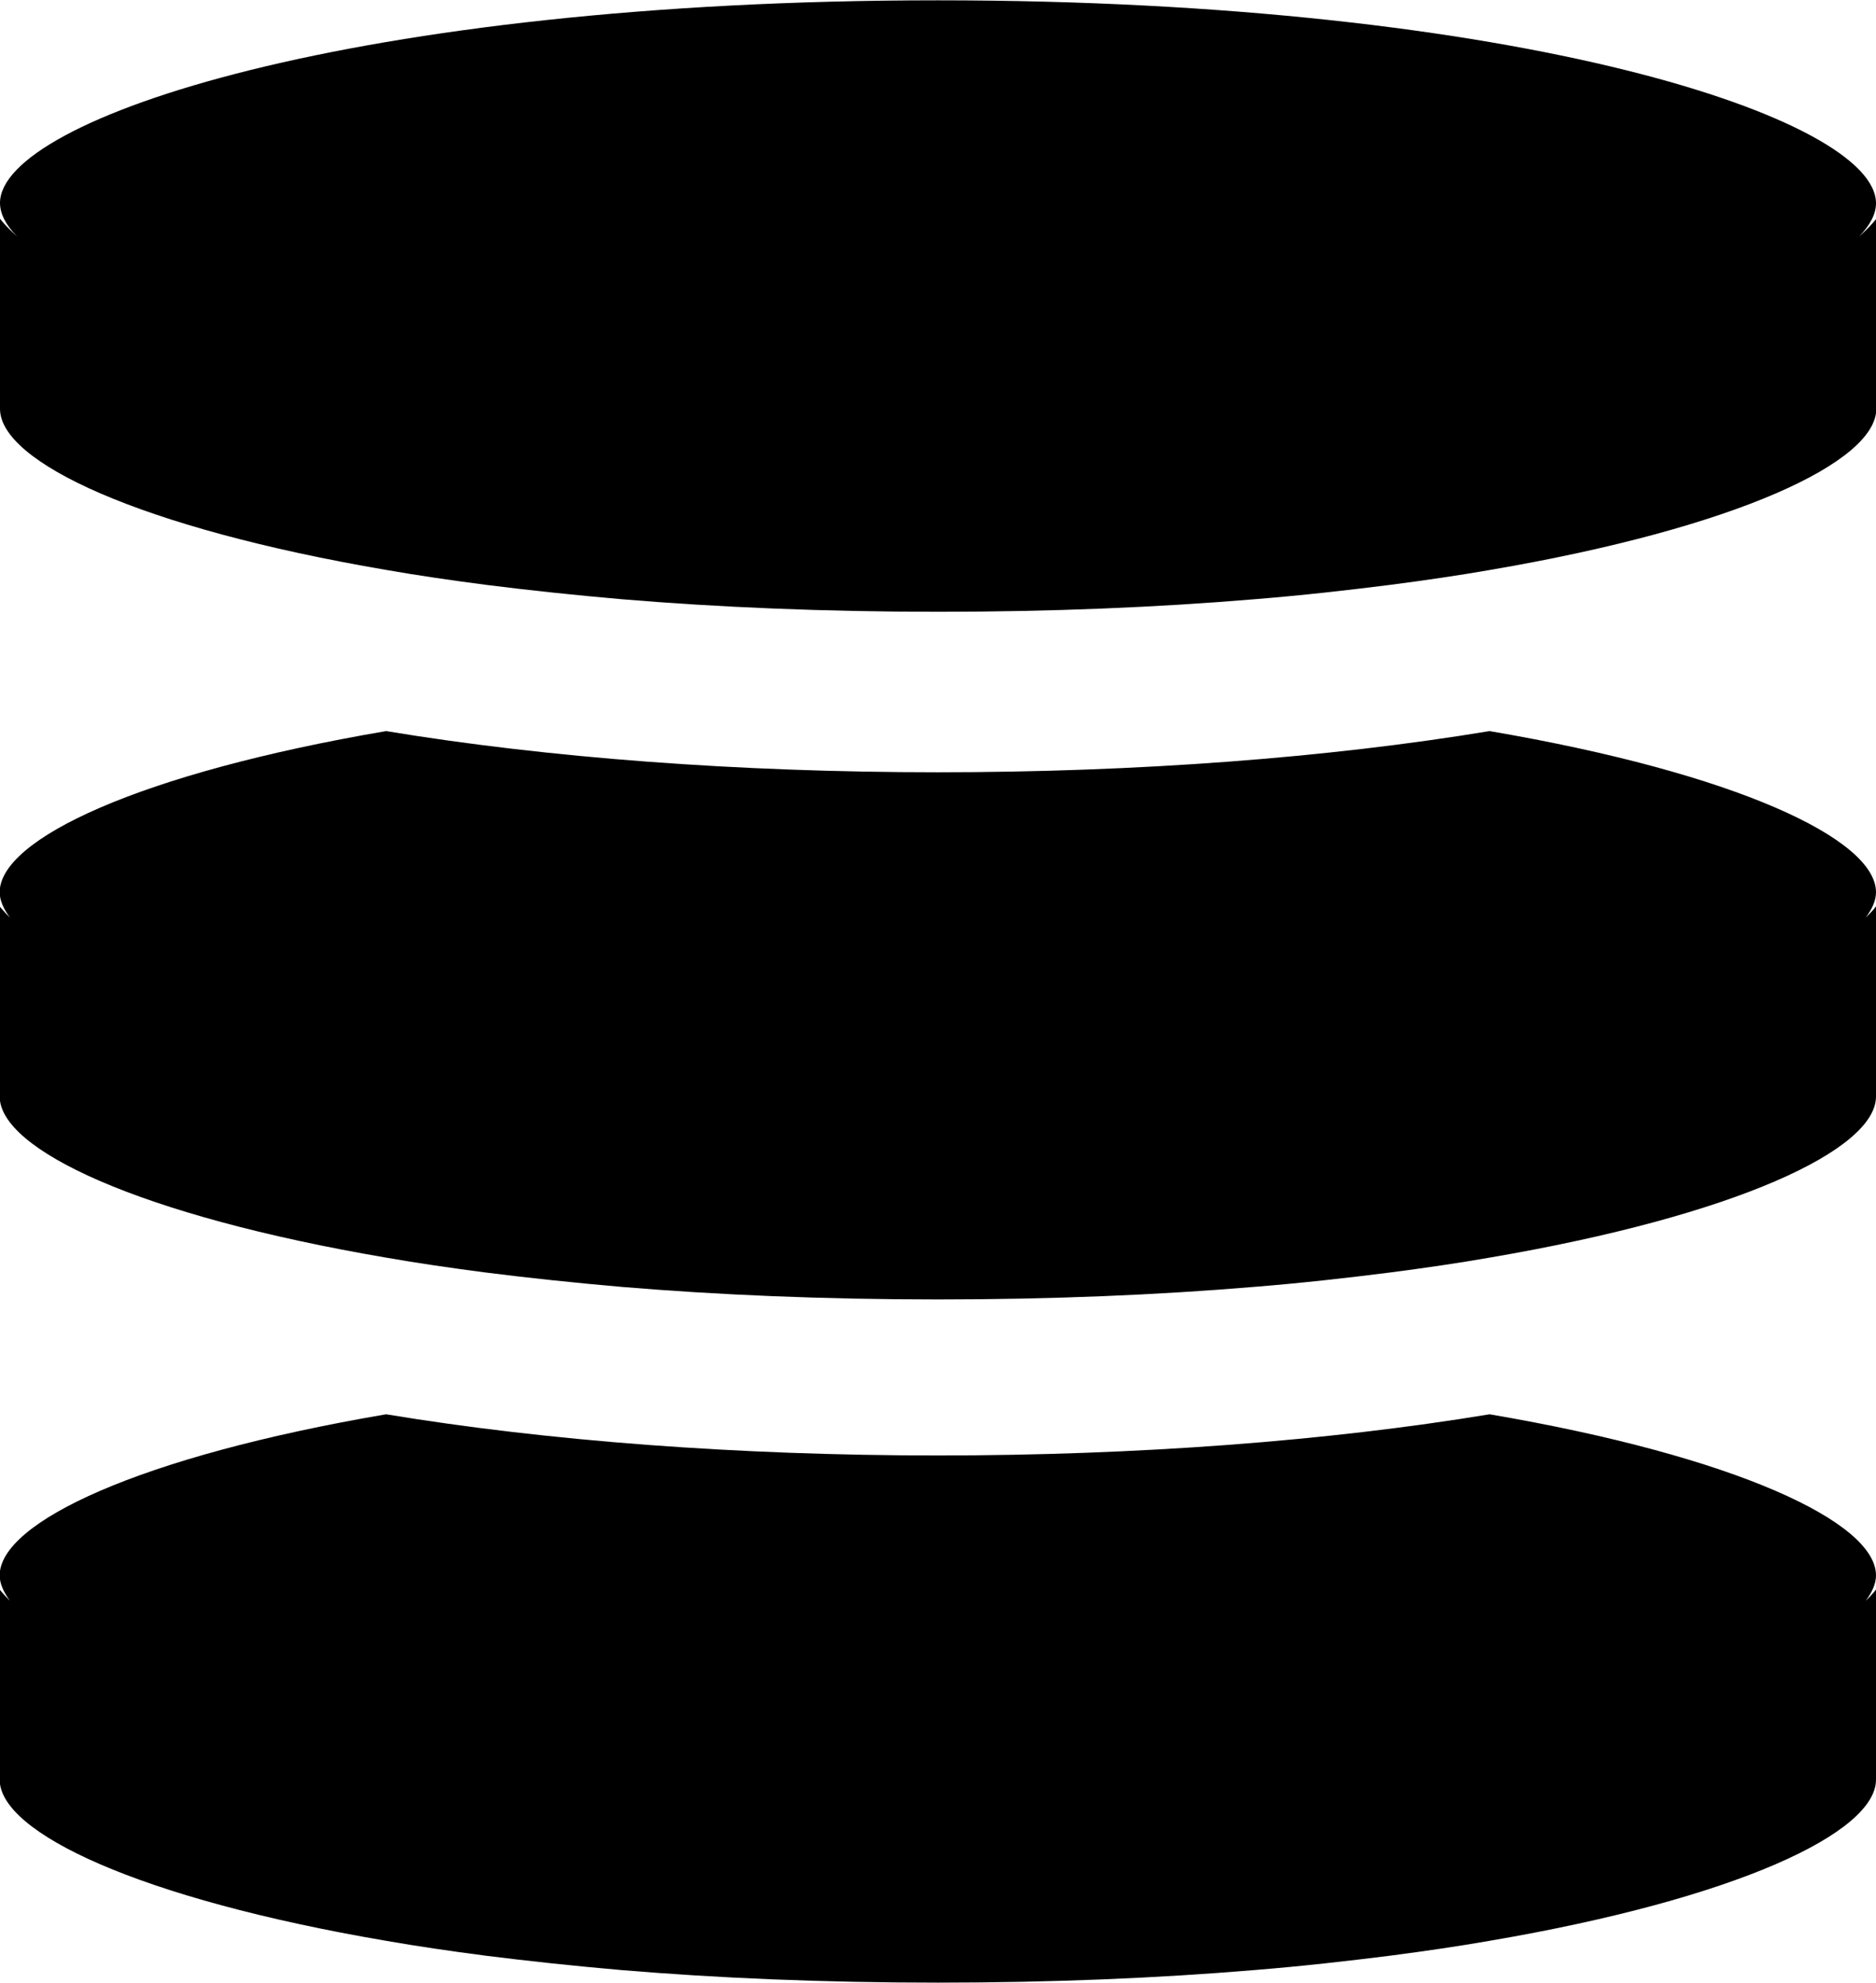 <svg width="53" height="56" viewBox="0 0 53 56" fill="none" xmlns="http://www.w3.org/2000/svg">
<g clip-path="url(#clip0_261_129)">
<path d="M42.083 20.65C37.522 21.404 32.141 21.813 26.495 21.813C20.85 21.813 15.469 21.404 10.908 20.65C3.933 21.84 -0.009 23.703 -0.009 25.202C-0.009 25.429 0.1 25.674 0.282 25.919C0.1 25.738 -0.009 25.602 -0.009 25.602V30.971C-0.009 32.47 3.933 34.332 10.908 35.522C11.791 35.677 12.729 35.813 13.703 35.94C14.923 36.095 16.207 36.231 17.564 36.349C20.277 36.576 23.263 36.703 26.495 36.703C29.728 36.703 32.714 36.576 35.427 36.349C36.784 36.24 38.068 36.095 39.288 35.94C40.262 35.813 41.2 35.677 42.083 35.522C49.058 34.332 53 32.47 53 30.971V25.602C53 25.602 52.9 25.738 52.709 25.919C52.891 25.674 53 25.438 53 25.202C53 23.703 49.058 21.84 42.083 20.65Z" fill="black"/>
<path d="M52.517 6.687C52.836 6.36 53 6.042 53 5.742C53 3.343 42.921 0.009 26.495 0.009C10.07 0.009 0 3.343 0 5.733C0 6.033 0.164 6.36 0.483 6.678C0.164 6.396 0 6.178 0 6.178V11.547C0 13.046 3.942 14.909 10.917 16.099C11.8 16.253 12.738 16.39 13.712 16.517C14.932 16.671 16.216 16.808 17.573 16.926C20.286 17.153 23.272 17.28 26.505 17.28C29.737 17.28 32.723 17.153 35.437 16.926C36.793 16.817 38.077 16.671 39.297 16.517C40.271 16.39 41.209 16.253 42.092 16.099C49.067 14.909 53.009 13.046 53.009 11.547V6.178C53.009 6.178 52.845 6.396 52.526 6.678L52.517 6.687Z" fill="black"/>
<path d="M42.083 39.947C37.522 40.701 32.141 41.11 26.495 41.11C20.85 41.11 15.469 40.701 10.908 39.947C3.933 41.137 -0.009 42.999 -0.009 44.498C-0.009 44.725 0.1 44.971 0.282 45.216C0.1 45.034 -0.009 44.898 -0.009 44.898V50.267C-0.009 51.766 3.933 53.629 10.908 54.819C11.791 54.973 12.729 55.11 13.703 55.237C14.923 55.391 16.207 55.528 17.564 55.646C20.277 55.873 23.263 56 26.495 56C29.728 56 32.714 55.873 35.427 55.646C36.784 55.537 38.068 55.391 39.288 55.237C40.262 55.11 41.2 54.973 42.083 54.819C49.058 53.629 53 51.766 53 50.267V44.898C53 44.898 52.9 45.034 52.709 45.216C52.891 44.971 53 44.735 53 44.498C53 42.999 49.058 41.137 42.083 39.947Z" fill="black"/>
</g>
<defs>
<clipPath id="clip0_261_129">
<rect width="53" height="56" fill="white"/>
</clipPath>
</defs>
</svg>
